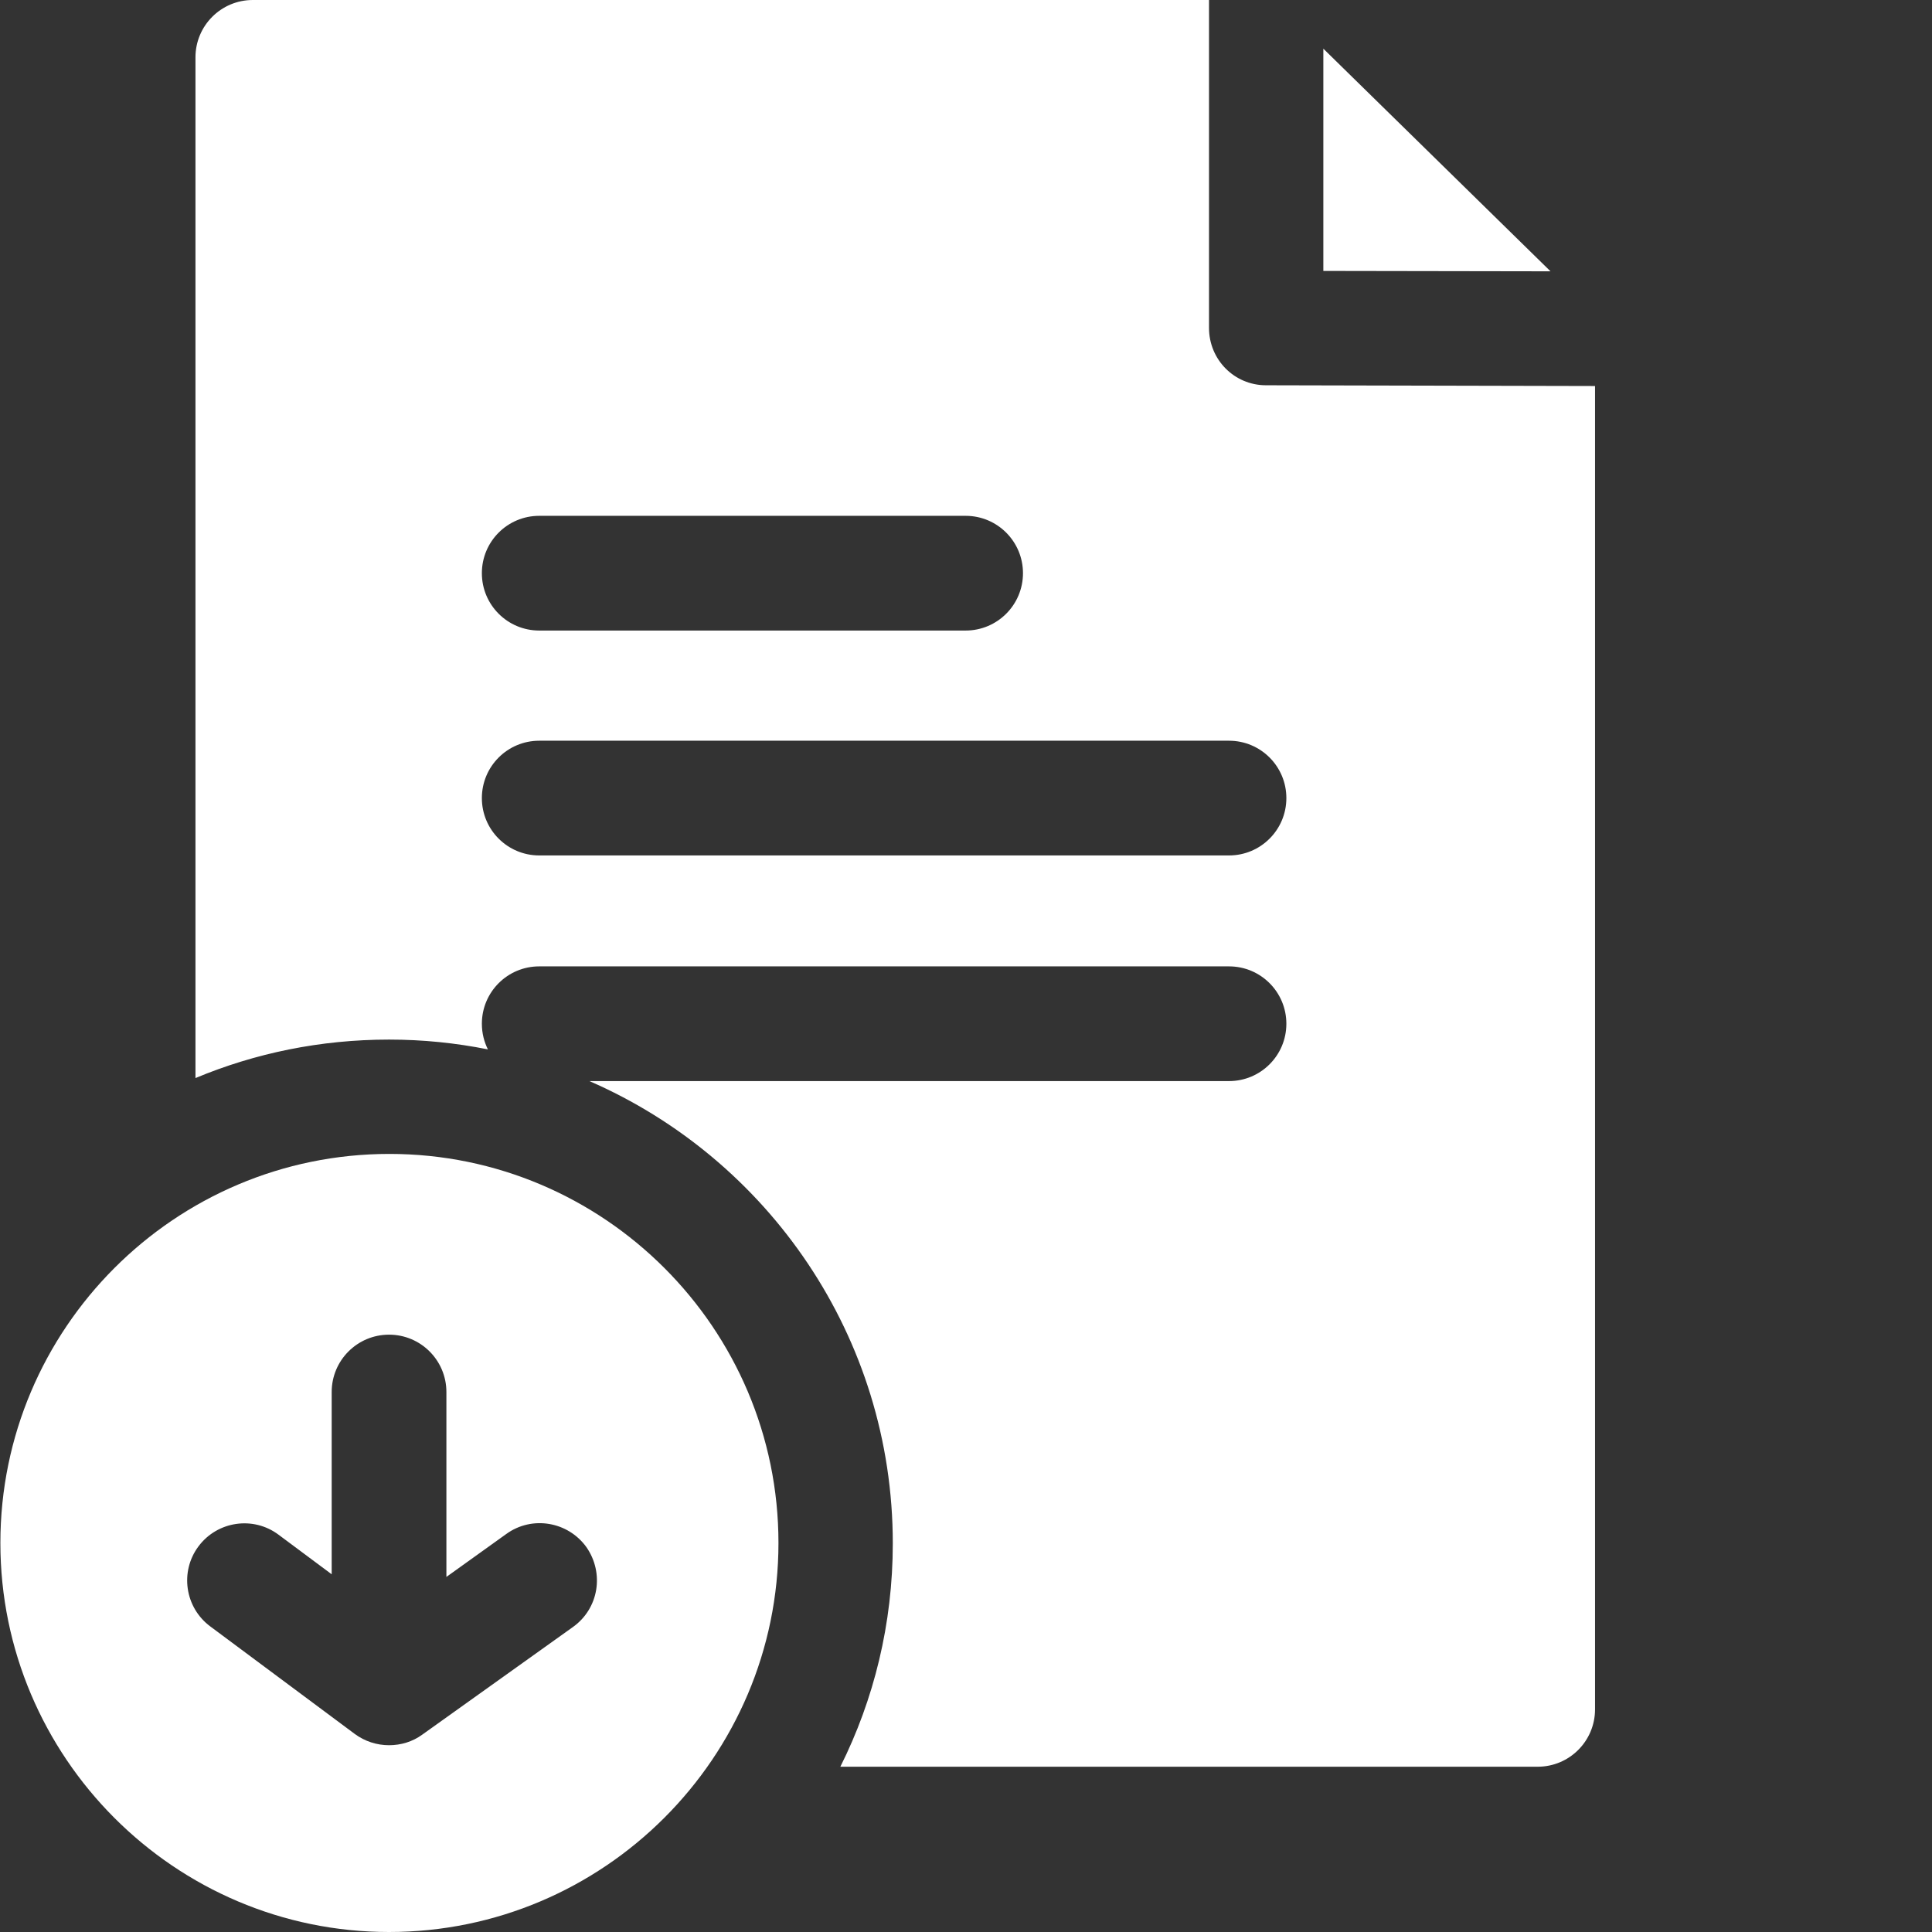 <?xml version="1.0" encoding="utf-8"?>
<!-- Generator: Adobe Illustrator 19.0.0, SVG Export Plug-In . SVG Version: 6.00 Build 0)  -->
<svg version="1.1" id="Layer_1" xmlns="http://www.w3.org/2000/svg" xmlns:xlink="http://www.w3.org/1999/xlink" x="0px" y="0px"
	 viewBox="-223 25 512 512" style="enable-background:new -223 25 512 512;" xml:space="preserve">
<rect x="-223" y="25" width="512" height="512" fill="#333333" stroke="none"/>
<style type="text/css">
	.st0{fill:#FFFFFF;}
</style>
<path class="st0" d="M127.7,96.8l60.2,0.1l-60.2-59V96.8z"/>
<path class="st0" d="M112.5,127.1c-8.4,0-15.1-6.8-15.1-15.2V25H-156c-8.4,0-15.2,6.8-15.2,15.2v270.5c15.8-6.6,33.1-10.2,51.3-10.2
	c9,0,17.7,0.9,26.2,2.6c-1-2-1.6-4.3-1.6-6.8c0-8.4,6.8-15.2,15.2-15.2h182.8c8.4,0,15.2,6.8,15.2,15.2c0,8.4-6.8,15.2-15.2,15.2
	H-66.8c47.3,20.6,80.4,67.7,80.4,122.5c0,21.3-5,41.4-13.9,59.2h184.8c8.4,0,15.2-6.8,15.2-15.2V127.3L112.5,127.1z M48.1,176.9
	c0,8.4-6.8,15.2-15.2,15.2h-113c-8.4,0-15.2-6.8-15.2-15.2c0-8.4,6.8-15.2,15.2-15.2h113C41.3,161.7,48.1,168.5,48.1,176.9z
	 M102.7,251.7H-80.1c-8.4,0-15.2-6.8-15.2-15.2c0-8.4,6.8-15.2,15.2-15.2h182.8c8.4,0,15.2,6.8,15.2,15.2
	C117.9,244.9,111.1,251.7,102.7,251.7z"/>
<path class="st0" d="M-16.7,433.9c0-56.9-46.3-103.1-103.1-103.1c-56.9,0-103.1,46.3-103.1,103.1S-176.7,537-119.9,537
	C-63,537-16.7,490.7-16.7,433.9z M-71.2,456.2l-39.9,28.5c-2.6,1.9-5.7,2.8-8.8,2.8c-3.2,0-6.4-1-9.1-3l-38.3-28.5
	c-6.7-5-8.1-14.5-3.1-21.2c5-6.7,14.5-8.1,21.2-3.1l14.1,10.5v-48.3c0-8.4,6.8-15.2,15.2-15.2c8.4,0,15.2,6.8,15.2,15.2v49
	l15.9-11.4c6.8-4.9,16.3-3.3,21.2,3.5C-62.8,441.9-64.3,451.3-71.2,456.2z"/>
</svg>
